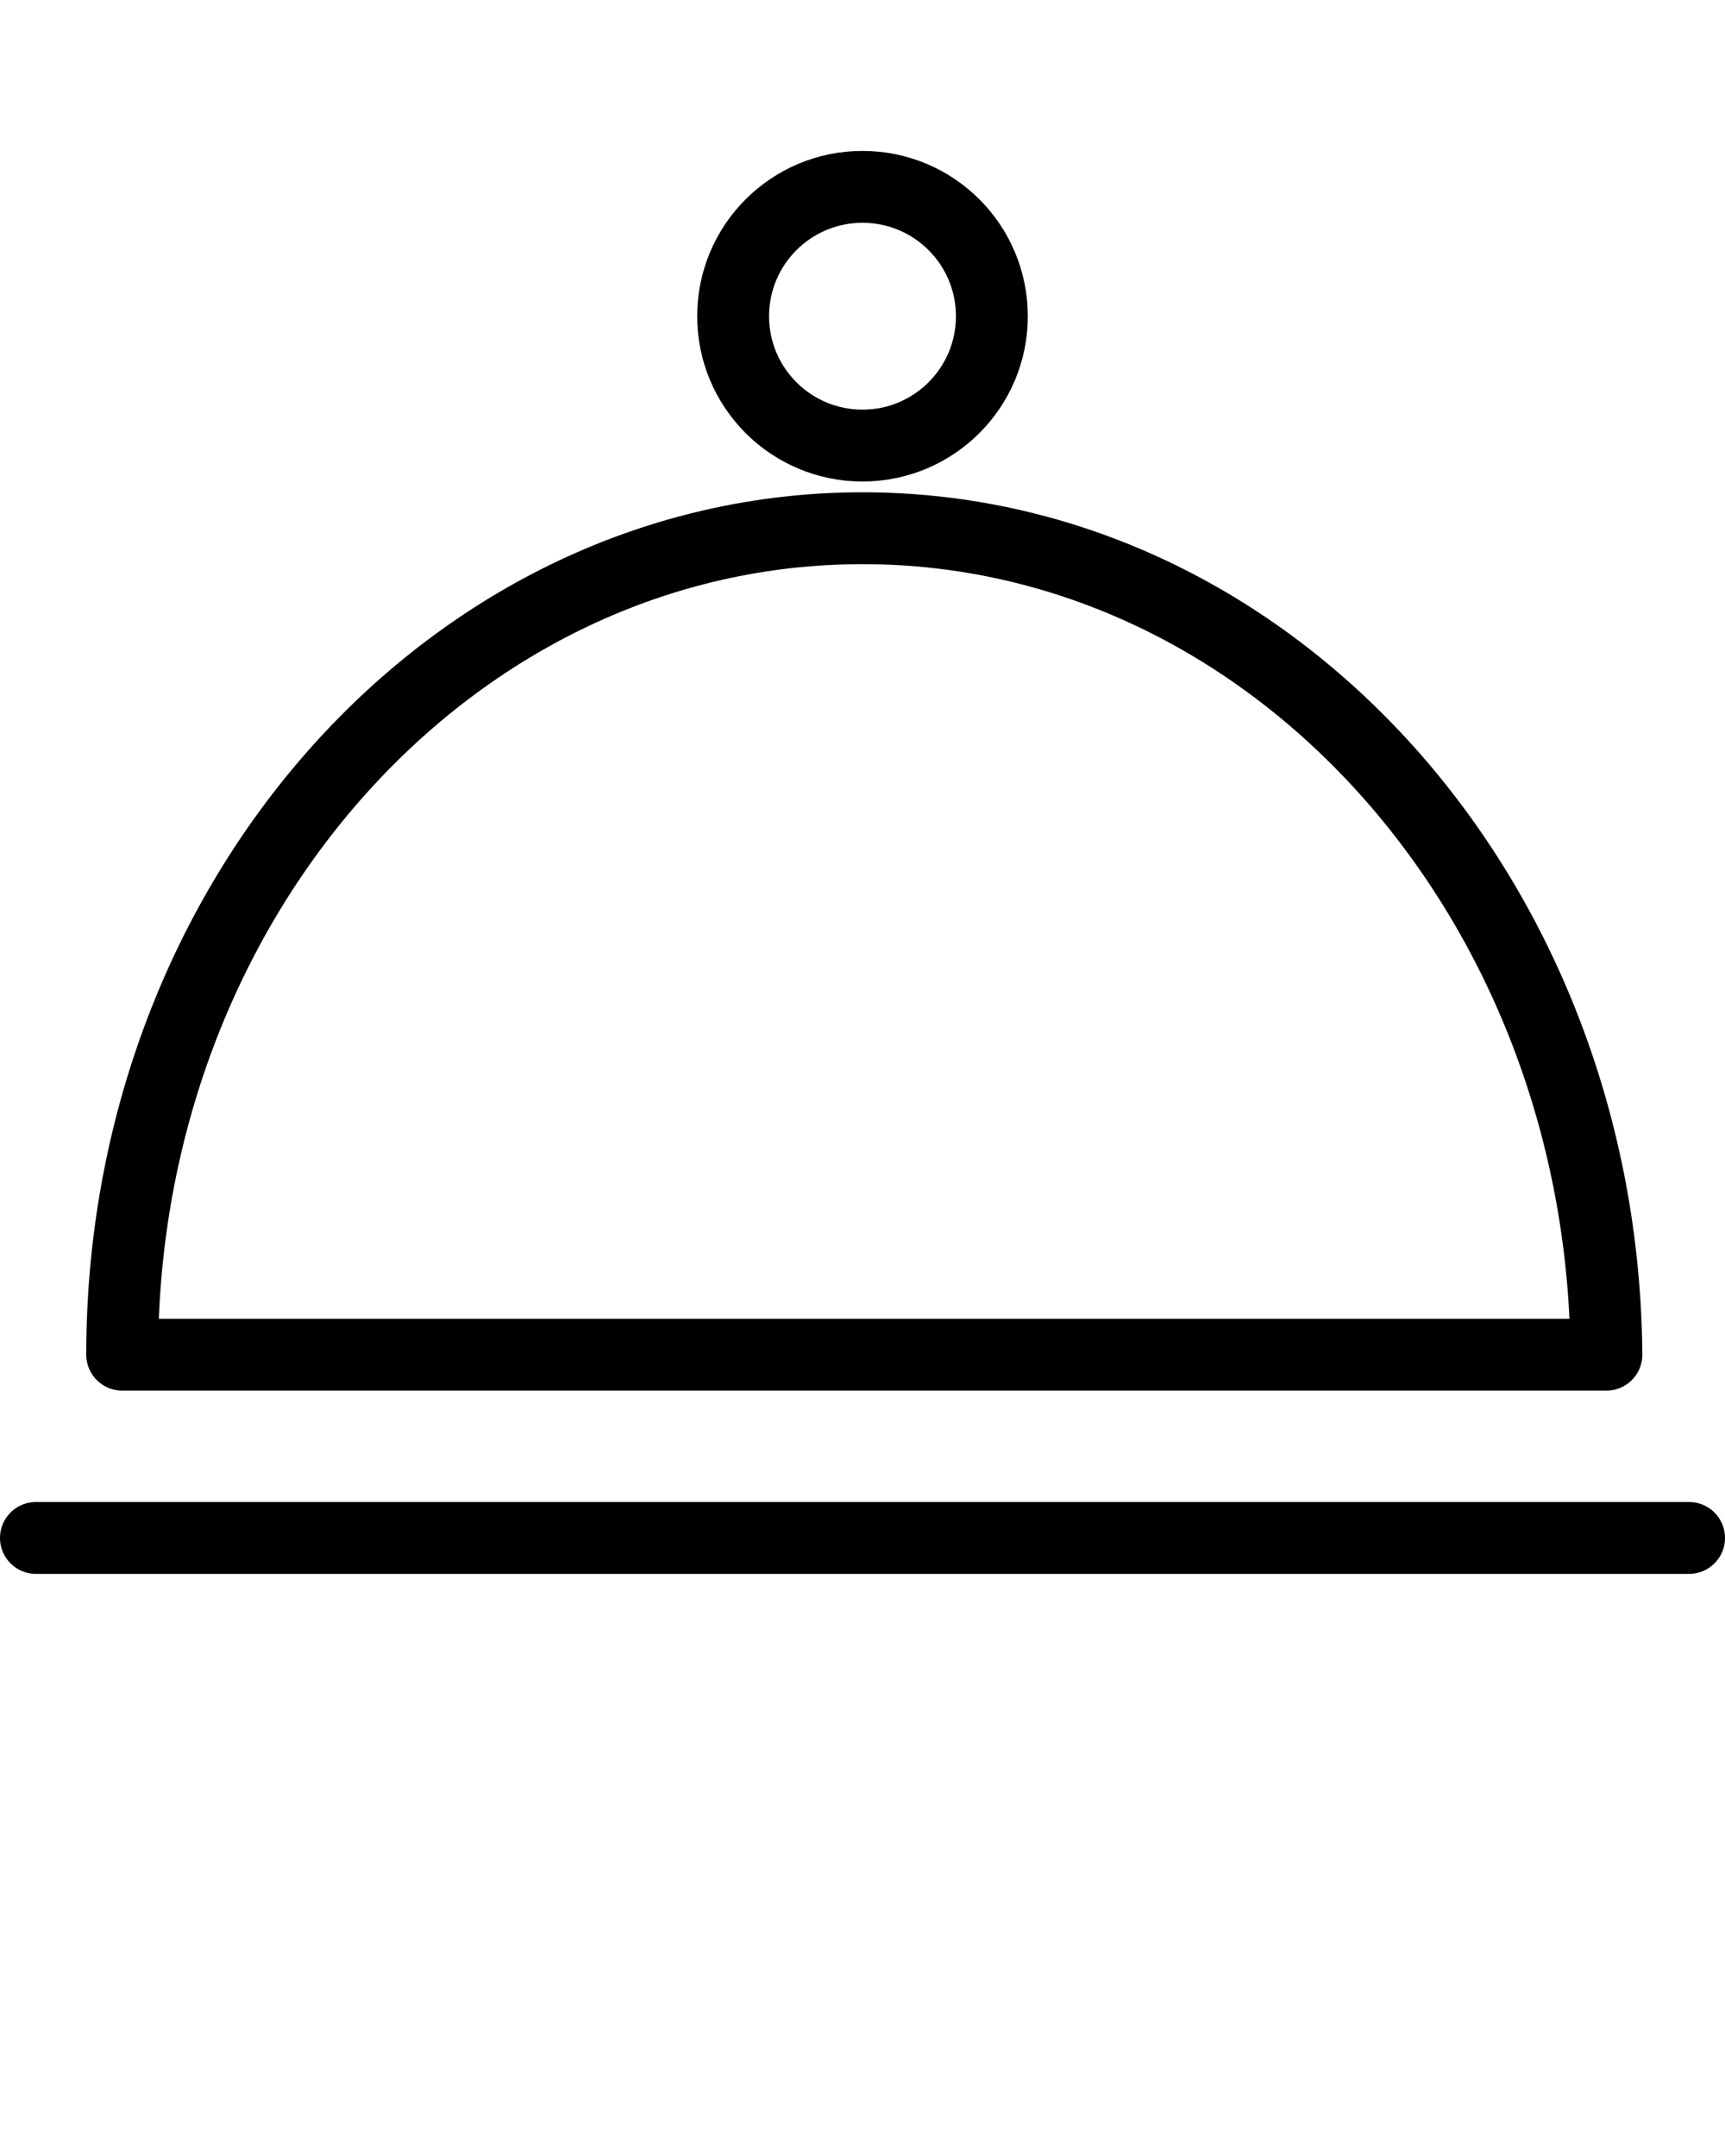 <?xml version="1.0" encoding="utf-8"?>
<!-- Generator: Adobe Illustrator 19.2.1, SVG Export Plug-In . SVG Version: 6.00 Build 0)  -->
<svg version="1.1" id="Layer_1" xmlns="http://www.w3.org/2000/svg" xmlns:xlink="http://www.w3.org/1999/xlink" x="0px" y="0px"
	 viewBox="0 0 48 60" style="enable-background:new 0 0 48 60;" xml:space="preserve">
<style type="text/css">
	.st0{fill:none;stroke:#000000;stroke-width:2;stroke-linecap:round;stroke-linejoin:round;stroke-miterlimit:10;}
</style>
<g>
	<path class="st0" d="M24,14.7c-11.4,0-20.6,10.3-20.6,23h41.3C44.6,25,35.4,14.7,24,14.7z"/>
	<line class="st0" x1="1" y1="42.8" x2="47" y2="42.8"/>
	<circle class="st0" cx="24" cy="8.8" r="3.6"/>
</g>
</svg>
